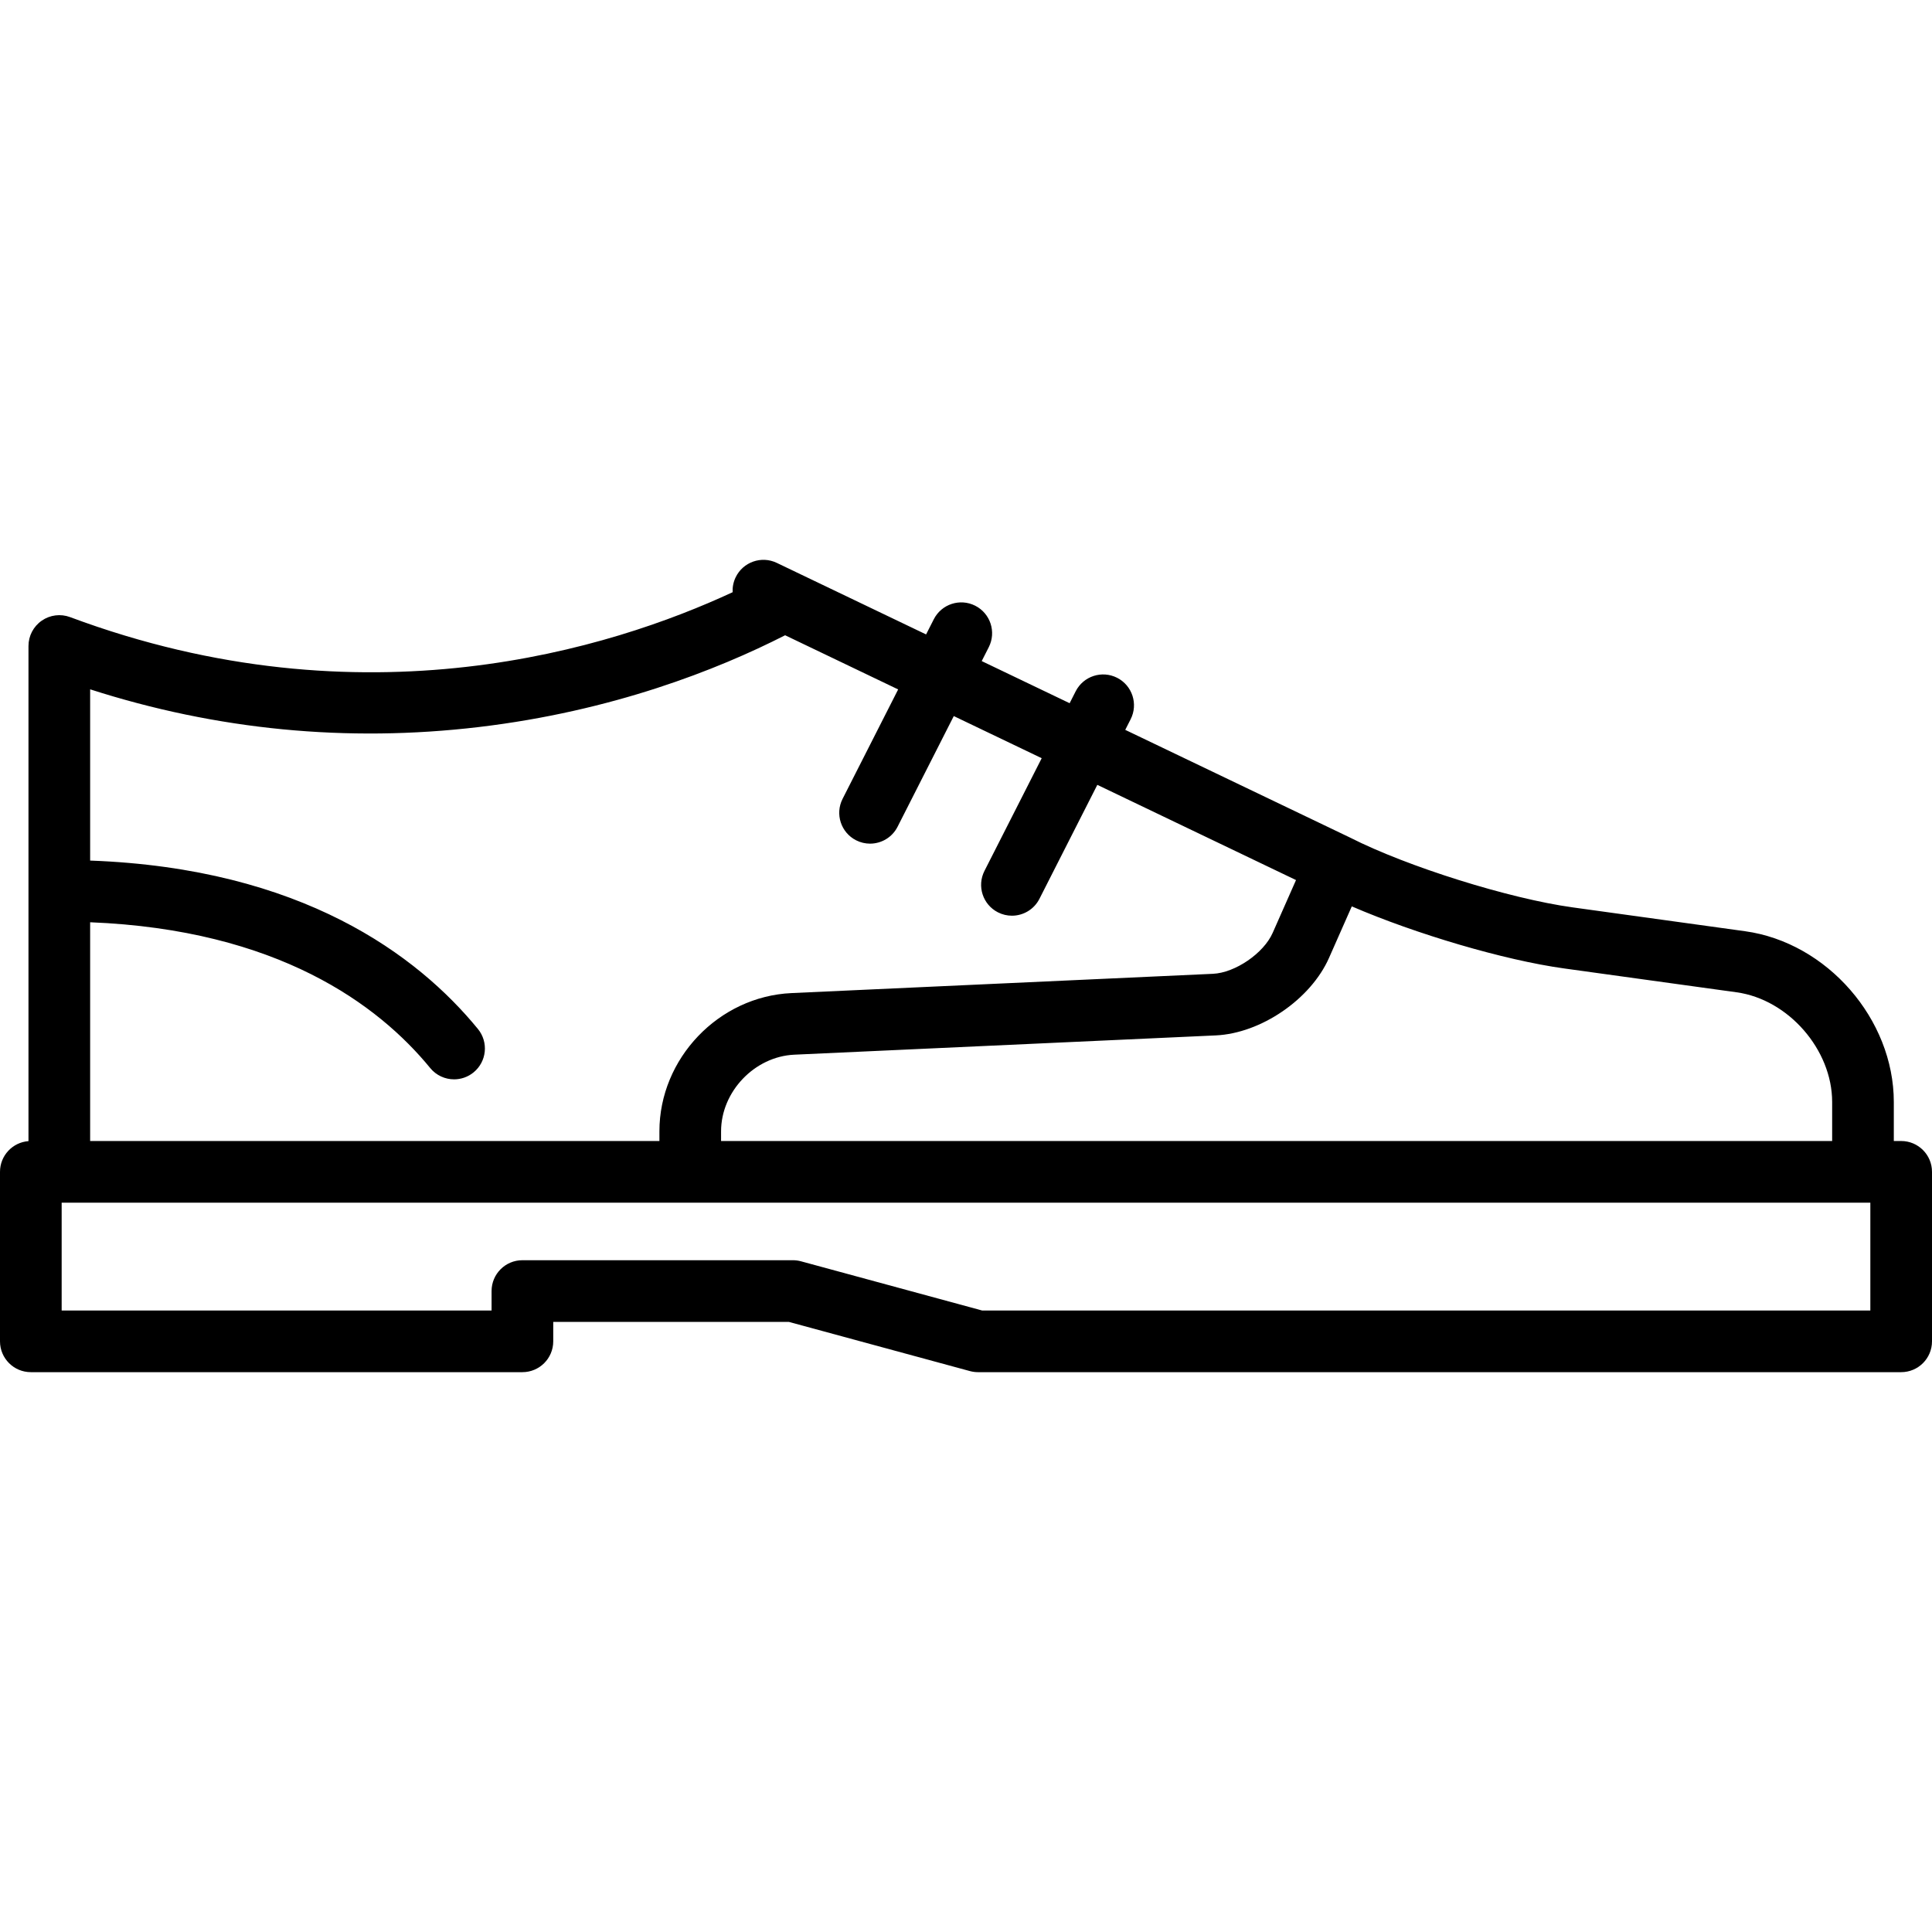 <?xml version="1.0" encoding="iso-8859-1"?>
<!-- Uploaded to: SVG Repo, www.svgrepo.com, Generator: SVG Repo Mixer Tools -->
<svg fill="#000000" height="800px" width="800px" version="1.1" id="Capa_1" xmlns="http://www.w3.org/2000/svg" xmlns:xlink="http://www.w3.org/1999/xlink" 
	 viewBox="0 0 470 470" xml:space="preserve">
<g>
	<path d="M462.5,277.575h-1.79v-9.496c0-20.145-16.234-38.779-36.189-41.539l-41.945-5.801
		c-15.433-2.134-40.206-9.897-54.096-16.952c-0.052-0.026-0.104-0.052-0.155-0.077l-54.584-26.155l1.312-2.584
		c1.876-3.693,0.402-8.208-3.29-10.083c-3.694-1.875-8.208-0.403-10.083,3.291l-1.469,2.893l-21.389-10.249l1.717-3.381
		c1.875-3.693,0.401-8.208-3.291-10.083c-3.695-1.875-8.208-0.402-10.084,3.291l-1.874,3.689l-36.328-17.407
		c-3.735-1.79-8.215-0.213-10.005,3.522c-0.559,1.167-0.79,2.407-0.729,3.615c-29.473,13.696-89.654,32.732-161.179,6.058
		c-2.305-0.859-4.88-0.535-6.898,0.867c-2.019,1.402-3.223,3.703-3.223,6.161v120.45C3.054,277.896,0,281.125,0,285.075v41.232
		c0,4.142,3.357,7.5,7.5,7.5h119.587c4.143,0,7.5-3.358,7.5-7.5v-4.732h57.302l44.062,11.97c0.641,0.174,1.302,0.262,1.966,0.262
		H462.5c4.143,0,7.5-3.358,7.5-7.5v-41.232C470,280.933,466.643,277.575,462.5,277.575z M422.466,241.398
		c12.6,1.743,23.244,13.961,23.244,26.681v9.496H175.416v-2.35c0-9.668,8.159-18.208,17.816-18.65l102.52-4.69
		c11.003-0.503,23.111-8.79,27.565-18.865l5.535-12.523c15.519,6.699,37.02,13.075,51.668,15.1L422.466,241.398z M116.472,176.869
		c32.521-3.859,58.005-13.921,74.526-22.329l27.498,13.176l-13.52,26.621c-1.875,3.693-0.401,8.208,3.291,10.083
		c1.089,0.553,2.248,0.814,3.391,0.814c2.734,0,5.37-1.5,6.693-4.105l13.676-26.929l21.389,10.249l-13.925,27.418
		c-1.876,3.693-0.402,8.208,3.29,10.083c1.089,0.553,2.248,0.814,3.391,0.814c2.734,0,5.37-1.5,6.692-4.105l14.082-27.727
		l48.337,23.162l-5.685,12.861c-2.191,4.958-9.118,9.698-14.532,9.945l-102.52,4.69c-17.717,0.81-32.131,15.898-32.131,33.634v2.35
		H21.929V224.36c45.609,1.815,70.101,20.039,82.73,35.464c1.482,1.811,3.636,2.749,5.807,2.749c1.672,0,3.354-0.556,4.747-1.697
		c3.205-2.624,3.676-7.349,1.052-10.554c-14.662-17.907-42.807-39.081-94.336-40.969v-41.658
		C52.686,177.582,84.438,180.669,116.472,176.869z M455,318.807H238.917l-44.062-11.97c-0.641-0.174-1.302-0.262-1.966-0.262
		h-65.803c-4.143,0-7.5,3.358-7.5,7.5v4.732H15v-26.232h440V318.807z"/>
</g>
</svg>